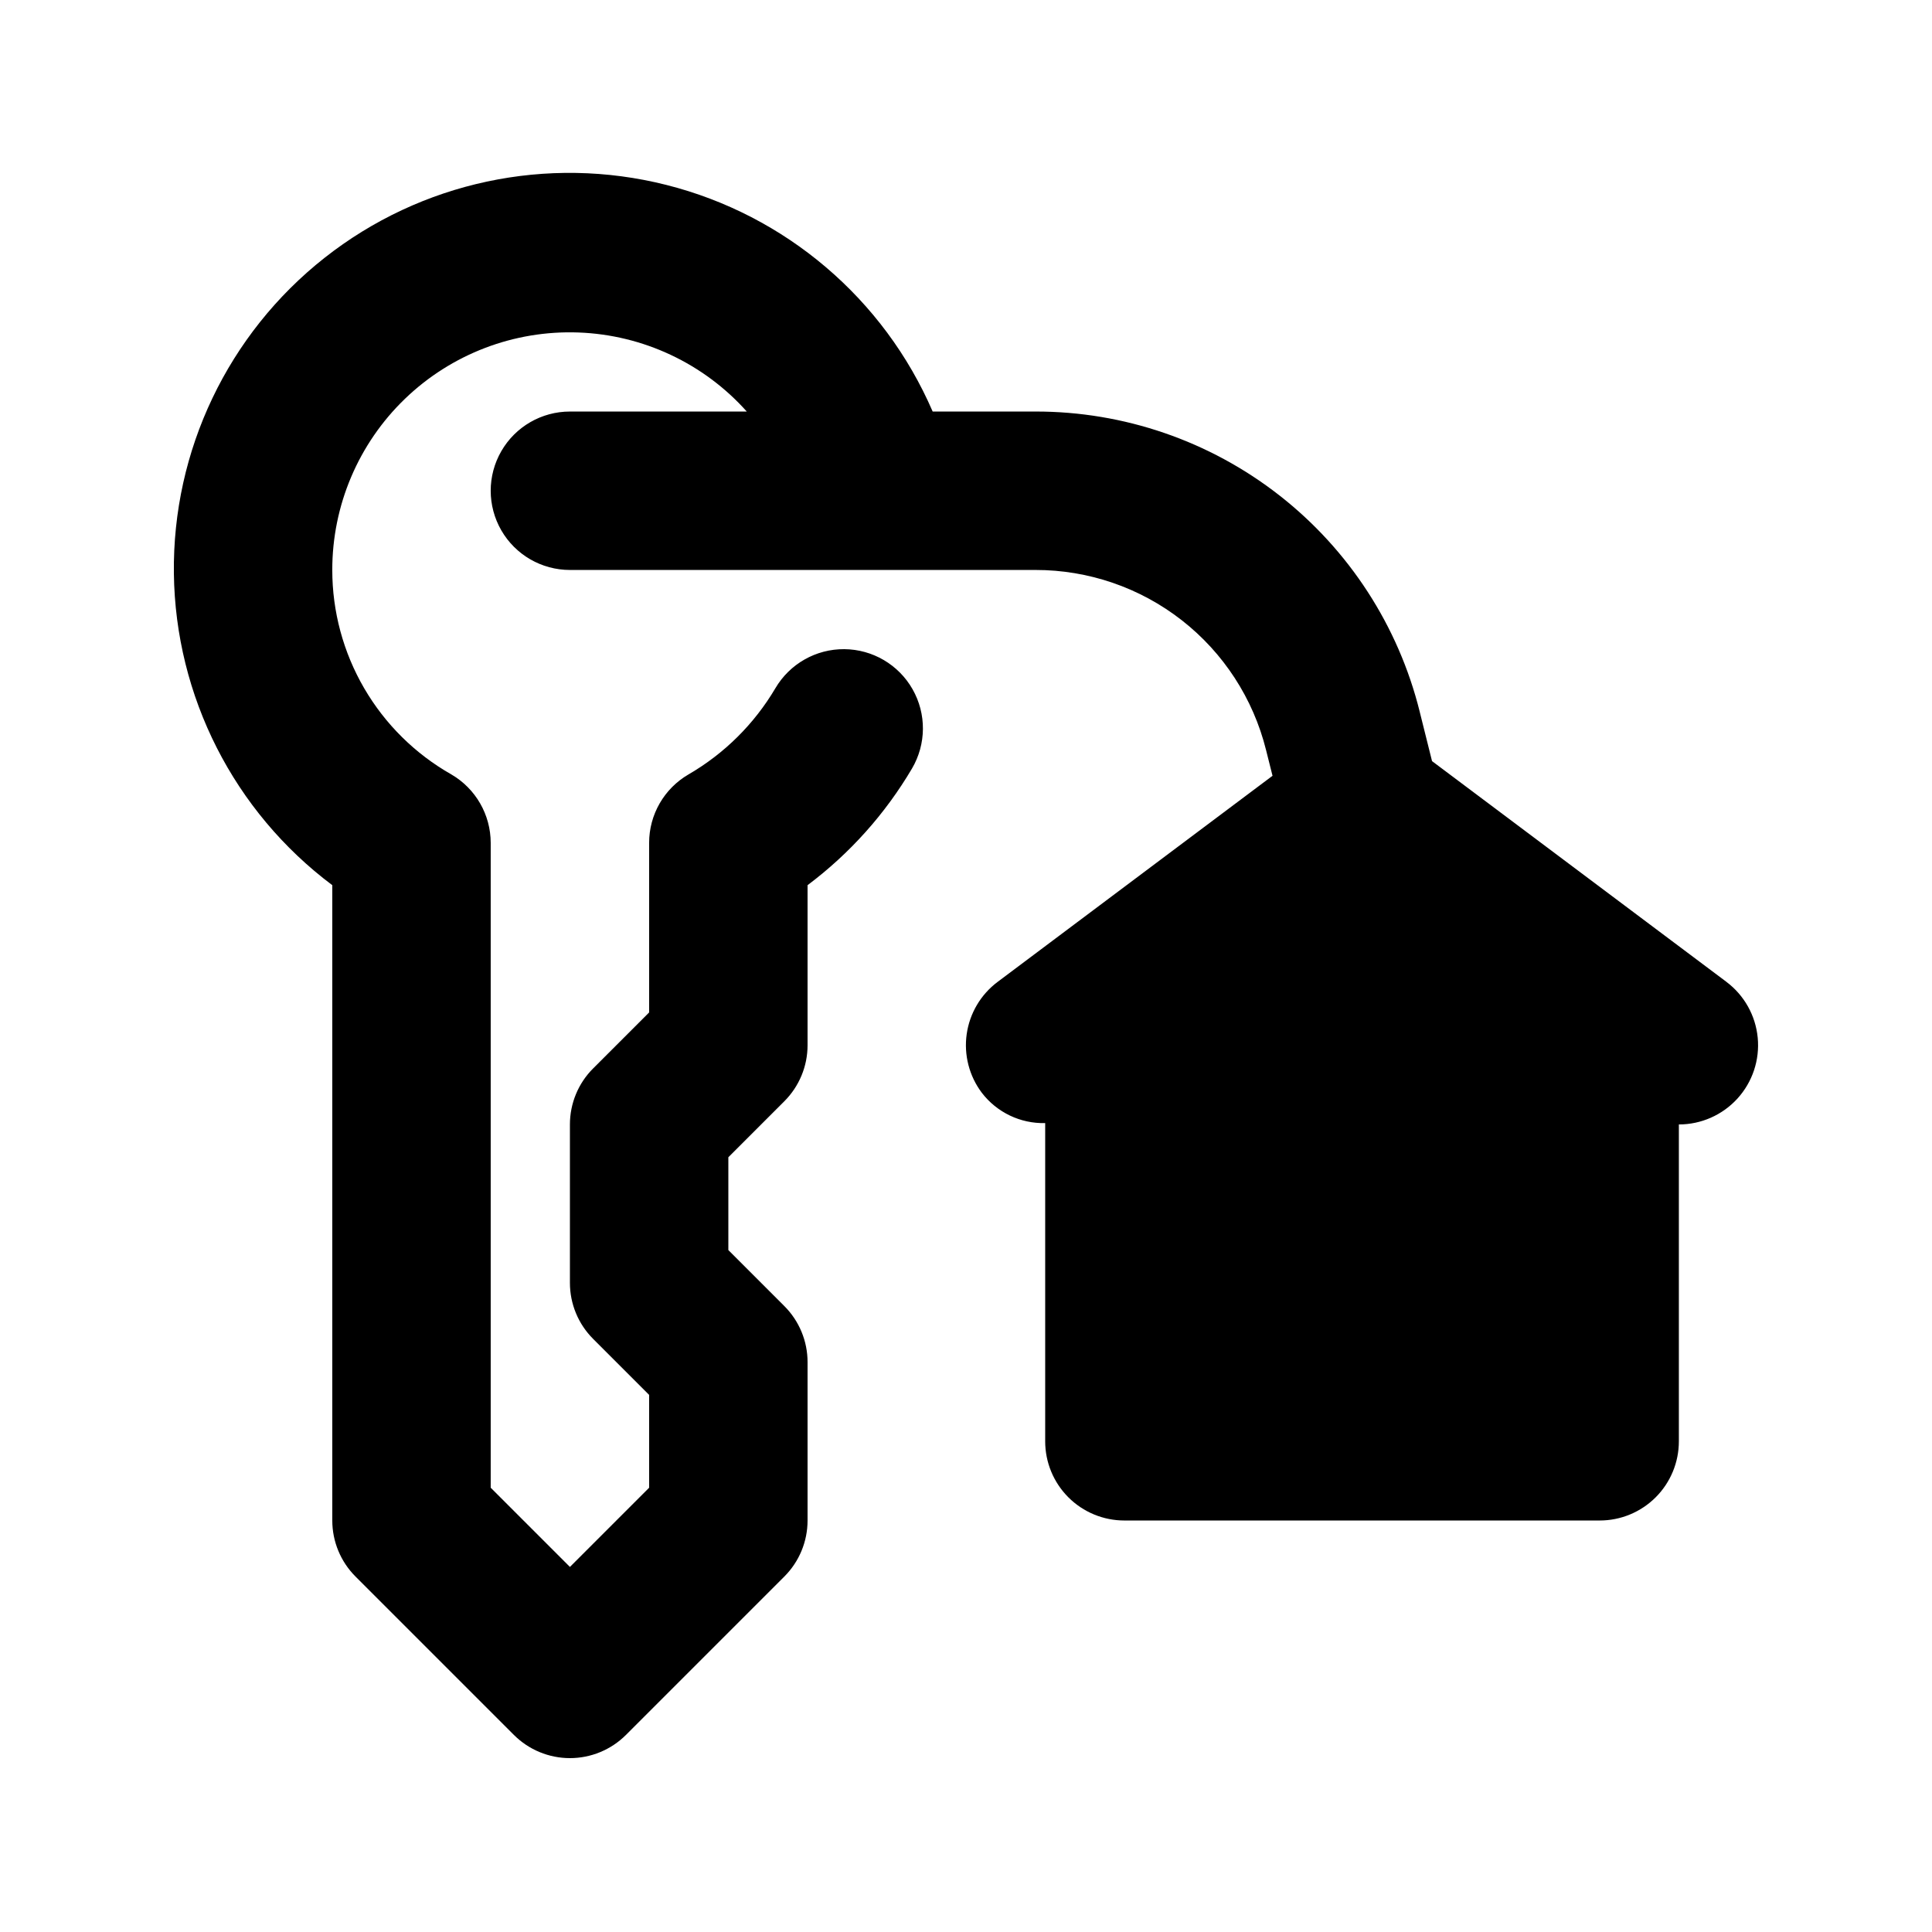 <?xml version="1.0" encoding="UTF-8"?>
<!-- Uploaded to: SVG Repo, www.svgrepo.com, Generator: SVG Repo Mixer Tools -->
<svg fill="#000000" width="800px" height="800px" version="1.1" viewBox="144 144 512 512" xmlns="http://www.w3.org/2000/svg">
 <path d="m601.52 404.2-78.016-58.496-3.277-13.125h0.004c-5.652-22.727-18.75-42.902-37.203-57.316-18.457-14.414-41.207-22.23-64.621-22.203h-27.242c-12.918-29.891-38.992-52.078-70.566-60.051-31.57-7.977-65.051-0.828-90.617 19.34-25.562 20.168-40.309 51.066-39.902 83.629 0.41 32.559 15.918 63.082 41.98 82.602v168.37c0 5.57 2.211 10.906 6.148 14.844l41.984 41.984c3.938 3.934 9.277 6.144 14.844 6.144 5.566 0 10.906-2.211 14.844-6.144l41.984-41.984c3.938-3.938 6.148-9.273 6.148-14.844v-41.984c0-5.566-2.215-10.906-6.152-14.84l-14.84-14.844v-24.598l14.84-14.84c3.938-3.938 6.152-9.277 6.152-14.844v-42.418c11.172-8.375 20.578-18.883 27.676-30.914 3.801-6.465 3.863-14.469 0.16-20.996-3.699-6.523-10.598-10.578-18.102-10.637-7.5-0.059-14.461 3.891-18.262 10.355-5.59 9.461-13.516 17.328-23.023 22.84-6.461 3.754-10.438 10.664-10.434 18.141v44.938l-14.84 14.84h-0.004c-3.938 3.934-6.148 9.273-6.148 14.844v41.984-0.004c0 5.57 2.211 10.91 6.148 14.844l14.844 14.844v24.602l-20.992 20.992-20.992-20.992v-170.89c-0.008-7.473-3.981-14.379-10.438-18.145-9.578-5.434-17.547-13.312-23.09-22.832-5.543-9.516-8.461-20.336-8.457-31.348-0.016-17.105 6.934-33.477 19.246-45.348s28.926-18.223 46.016-17.586c17.09 0.633 33.188 8.195 44.586 20.949h-46.871c-7.5 0-14.43 4-18.18 10.496-3.75 6.496-3.75 14.496 0 20.992 3.75 6.496 10.68 10.496 18.18 10.496h123.37c14.047-0.016 27.699 4.676 38.773 13.32 11.074 8.645 18.938 20.75 22.336 34.383l1.719 6.84-72.844 54.613c-4.461 3.336-7.41 8.309-8.199 13.824-0.789 5.516 0.652 11.117 4 15.566 3.992 5.211 10.234 8.199 16.797 8.039v84.324c-0.004 5.57 2.207 10.91 6.144 14.848s9.277 6.148 14.848 6.144h125.95-0.004c5.57 0.004 10.91-2.207 14.848-6.144s6.148-9.277 6.144-14.848v-83.965c5.914 0 11.551-2.496 15.531-6.867 3.977-4.375 5.926-10.223 5.367-16.109-0.559-5.887-3.57-11.262-8.301-14.812z"/>
</svg>